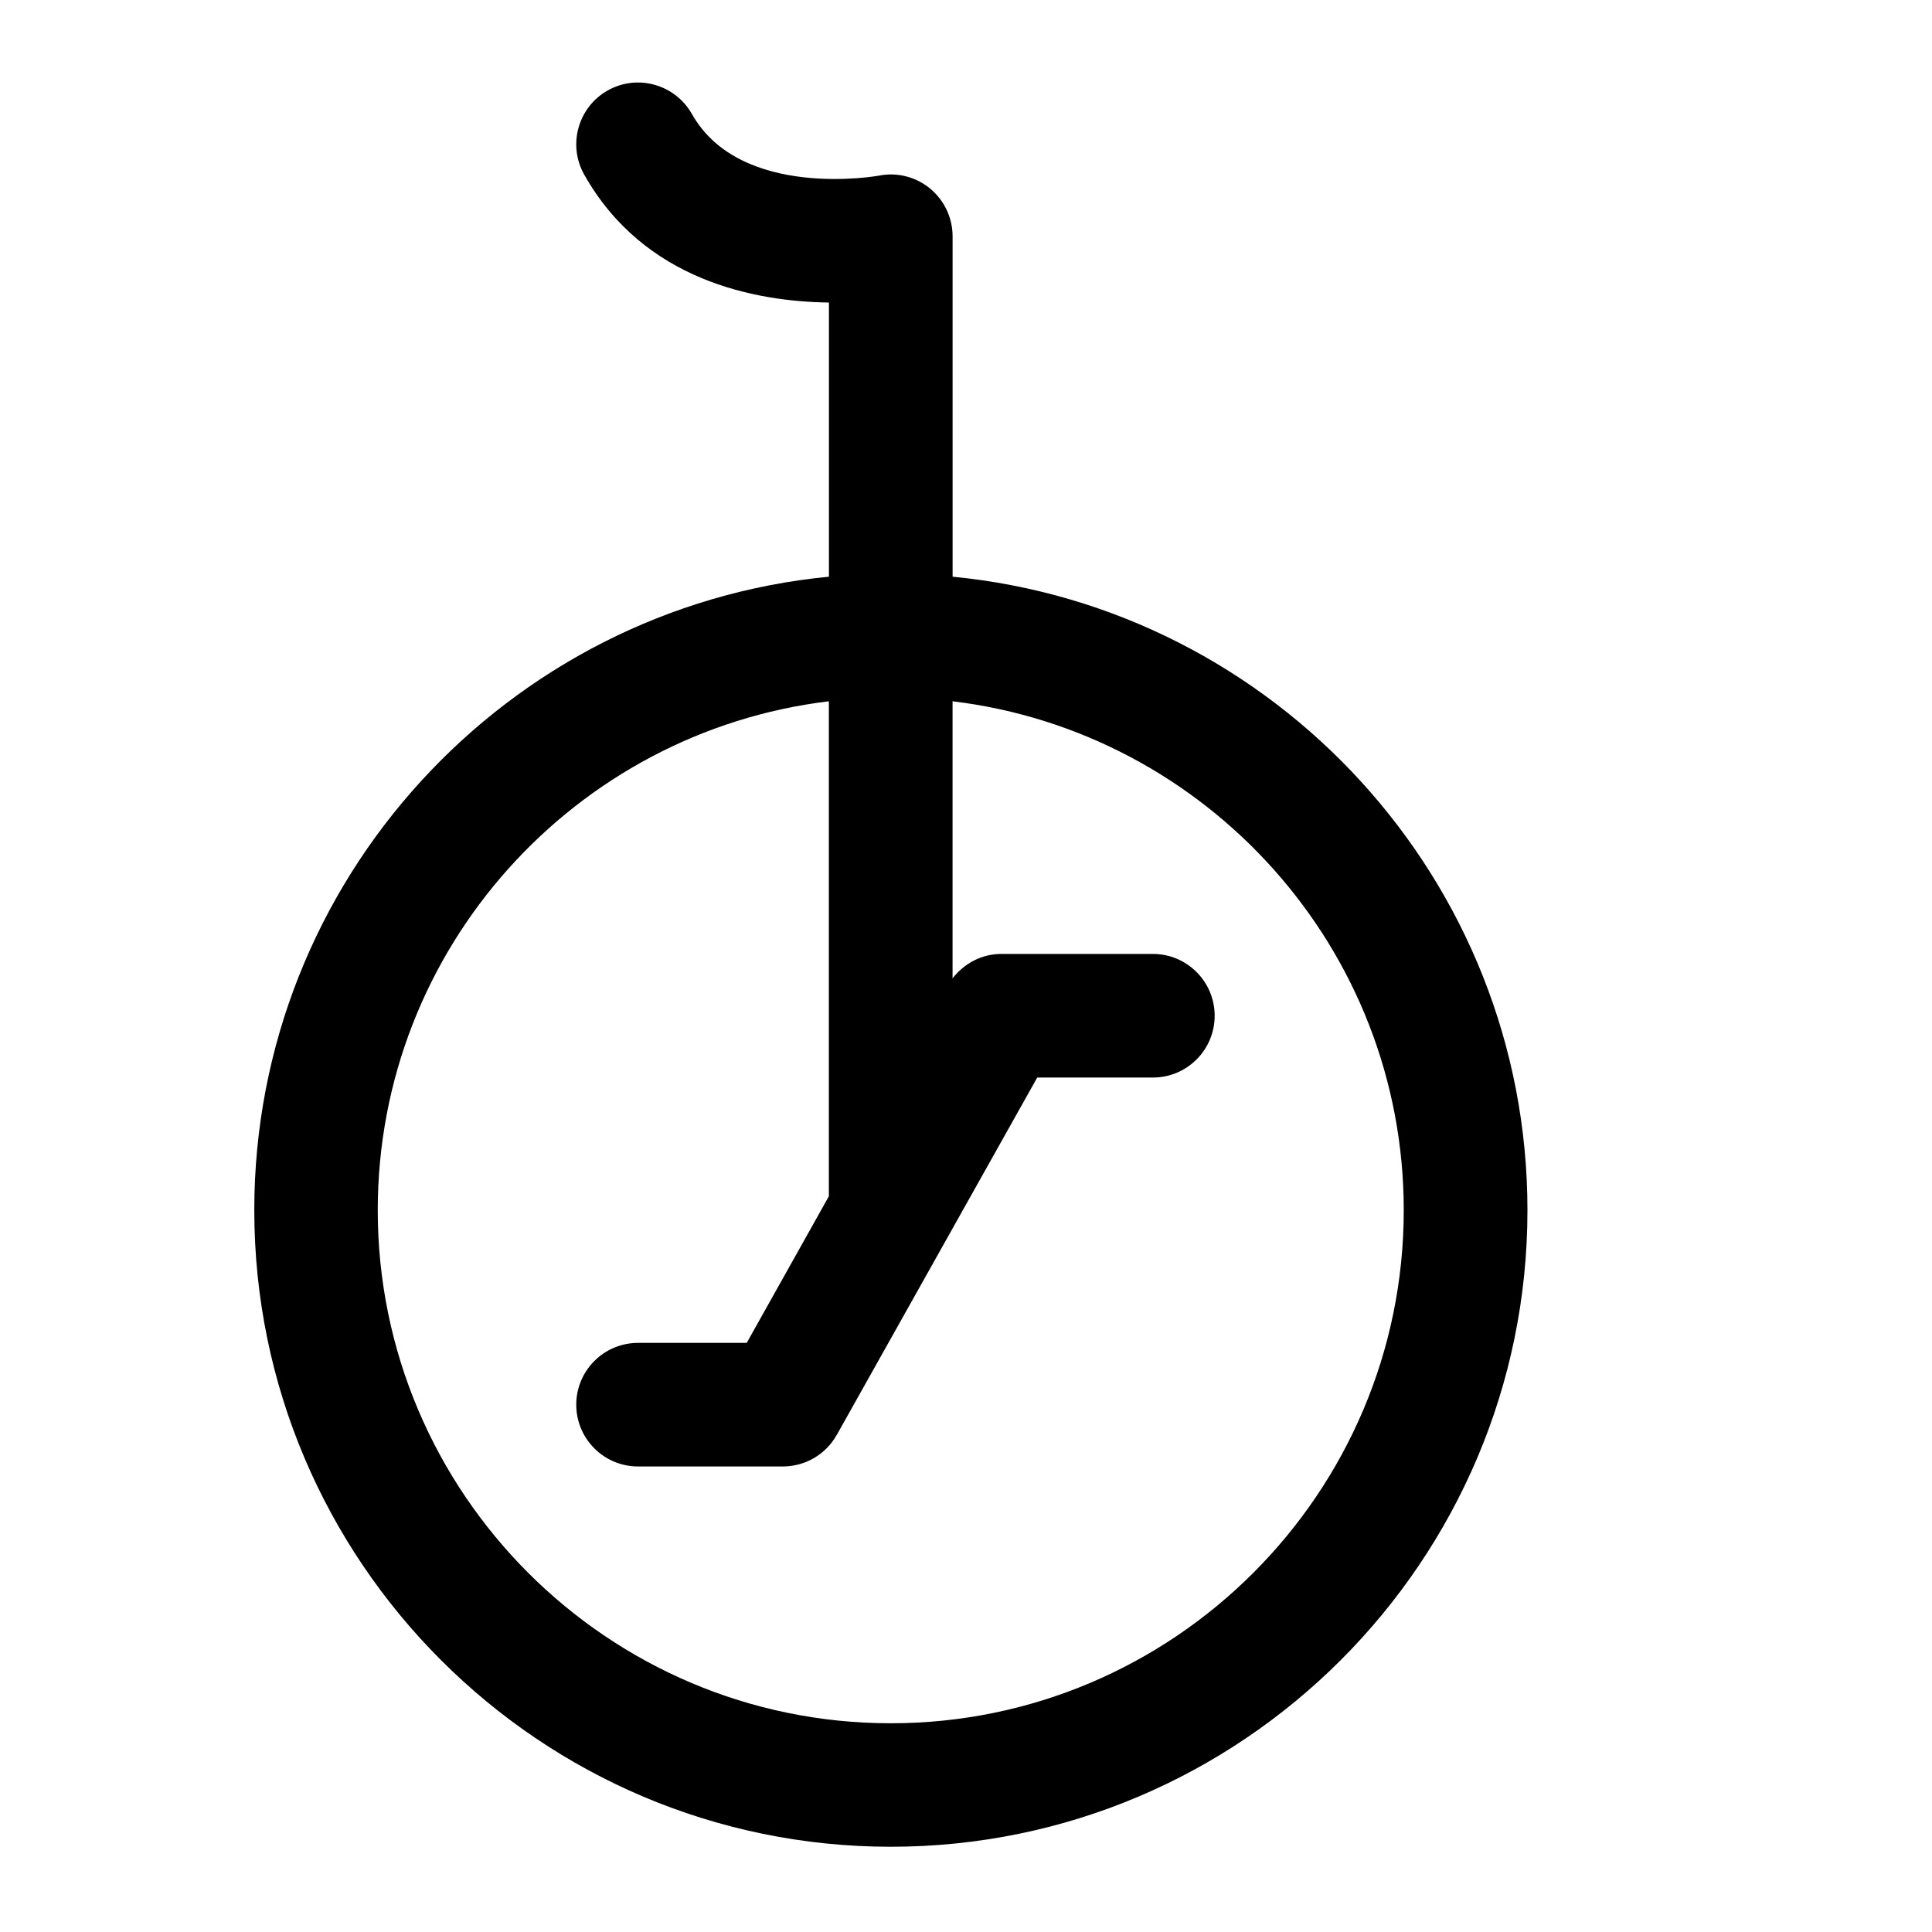 <?xml version="1.0" encoding="UTF-8"?>
<!-- Uploaded to: SVG Repo, www.svgrepo.com, Generator: SVG Repo Mixer Tools -->
<svg fill="#000000" width="800px" height="800px" version="1.1" viewBox="144 144 512 512" xmlns="http://www.w3.org/2000/svg">
 <path d="m211.39 464.72c0 92.996 75.676 168.69 168.69 168.69 93.035 0 168.71-75.699 168.71-168.69 0-87.496-66.965-159.62-152.34-167.89l-0.004-90.203c0-4.891-2.184-9.531-5.961-12.66-3.777-3.106-8.754-4.387-13.539-3.422-0.398 0.086-36.715 6.488-49.582-16.332-4.473-7.871-14.422-10.684-22.336-6.234-7.852 4.449-10.645 14.441-6.195 22.316 15.828 28.066 45.258 33.609 64.844 33.883v72.652c-85.352 8.27-152.29 80.398-152.29 167.89zm154.38 59.512 53.109-94.676h30.668c9.027 0 16.352-7.328 16.352-16.375 0-9.047-7.348-16.375-16.352-16.375h-40.242c-5.121 0-9.781 2.5-12.867 6.465v-73.426c67.258 8.125 119.57 65.453 119.57 134.88 0 74.961-60.98 135.96-135.95 135.96-74.941 0-135.95-60.98-135.95-135.96 0-69.441 52.312-126.77 119.55-134.88v131.18l-21.77 38.855h-28.801c-9.047 0-16.375 7.348-16.375 16.375s7.328 16.375 16.375 16.375h38.414c5.922-0.023 11.379-3.215 14.258-8.398z"/>
</svg>